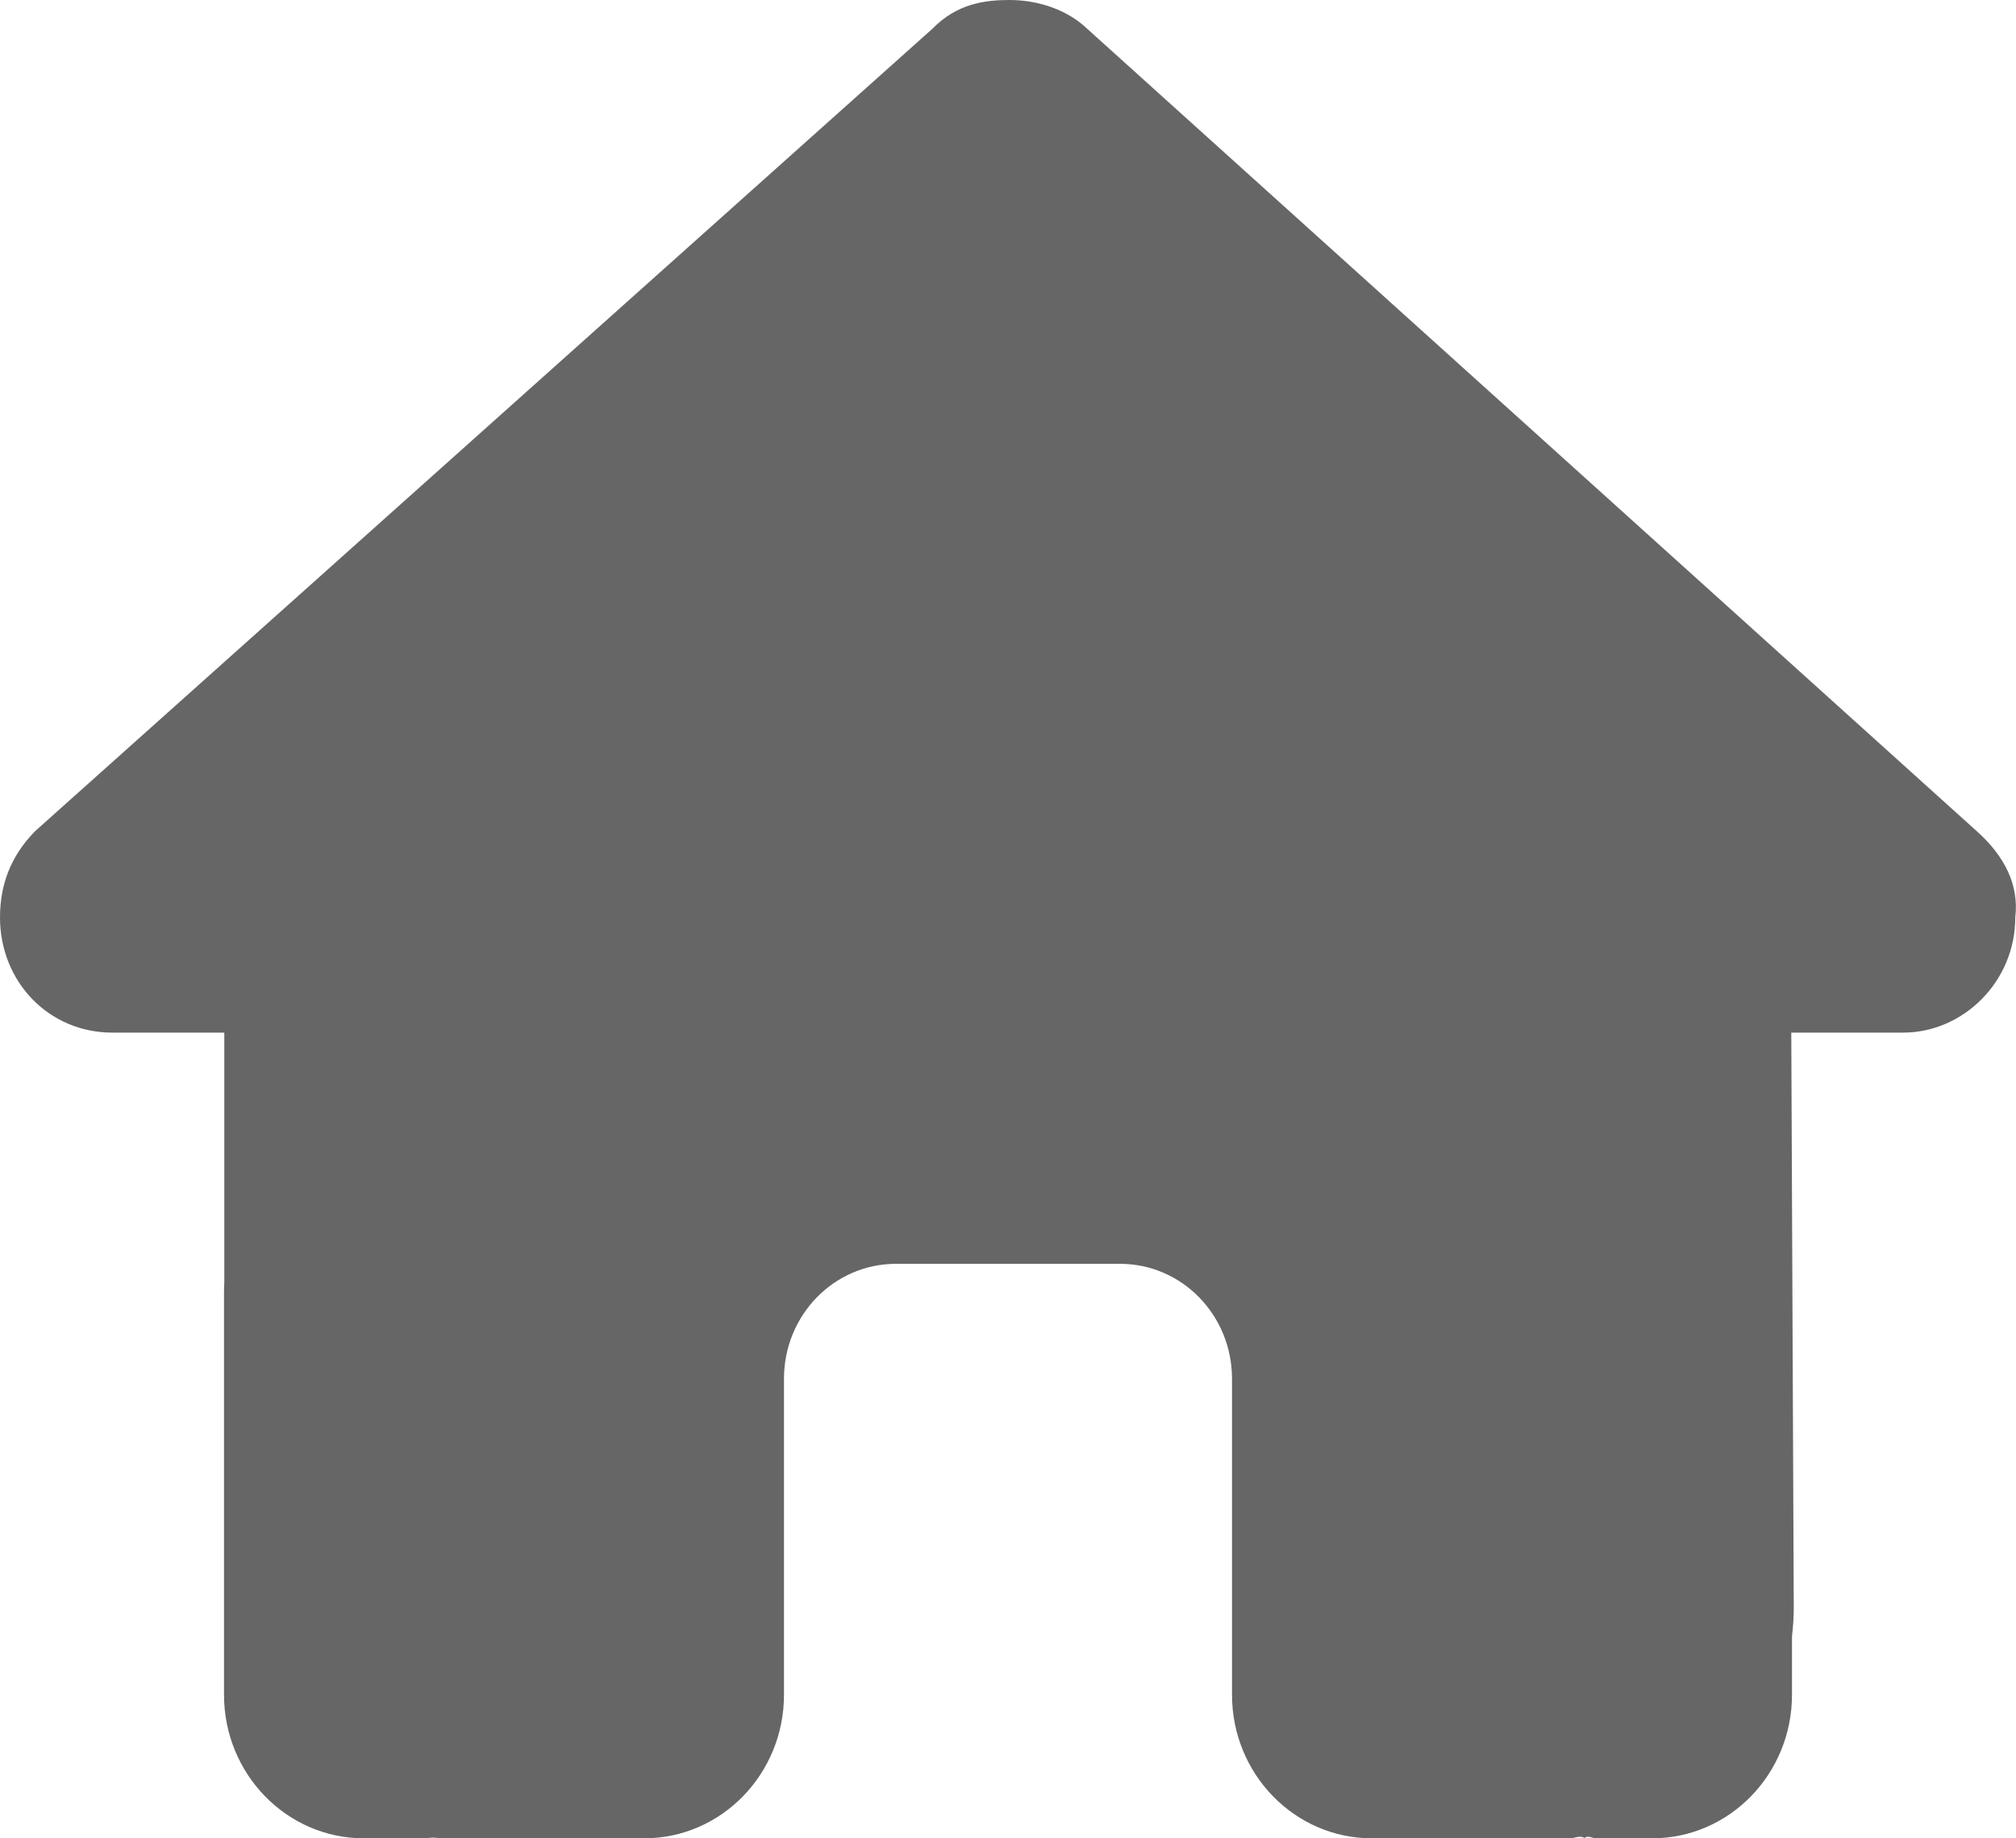 <svg width="34" height="31" viewBox="0 0 34 31" fill="none" xmlns="http://www.w3.org/2000/svg">
<path d="M33.988 15.47C33.988 16.56 33.103 17.413 32.099 17.413H30.21L30.252 27.107C30.252 27.276 30.24 27.434 30.222 27.597V28.578C30.222 29.916 29.166 31 27.861 31H26.917C26.852 31 26.787 30.945 26.722 30.994C26.639 30.945 26.557 31 26.474 31H23.139C21.834 31 20.778 29.916 20.778 28.578V23.25C20.778 22.178 19.934 21.312 18.889 21.312H15.111C14.066 21.312 13.222 22.178 13.222 23.25V28.578C13.222 29.916 12.166 31 10.861 31H7.561C7.473 31 7.384 30.994 7.296 30.988C7.225 30.994 7.154 31 7.083 31H6.139C4.835 31 3.778 29.916 3.778 28.578V21.797C3.778 21.742 3.78 21.682 3.783 21.627V17.413H1.892C0.828 17.413 0 16.56 0 15.47C0 14.925 0.177 14.44 0.591 14.017L15.725 0.485C16.138 0.061 16.61 0 17.024 0C17.437 0 17.909 0.121 18.269 0.425L33.339 14.017C33.811 14.44 34.053 14.925 33.988 15.47Z" fill="#666666"/>
</svg>